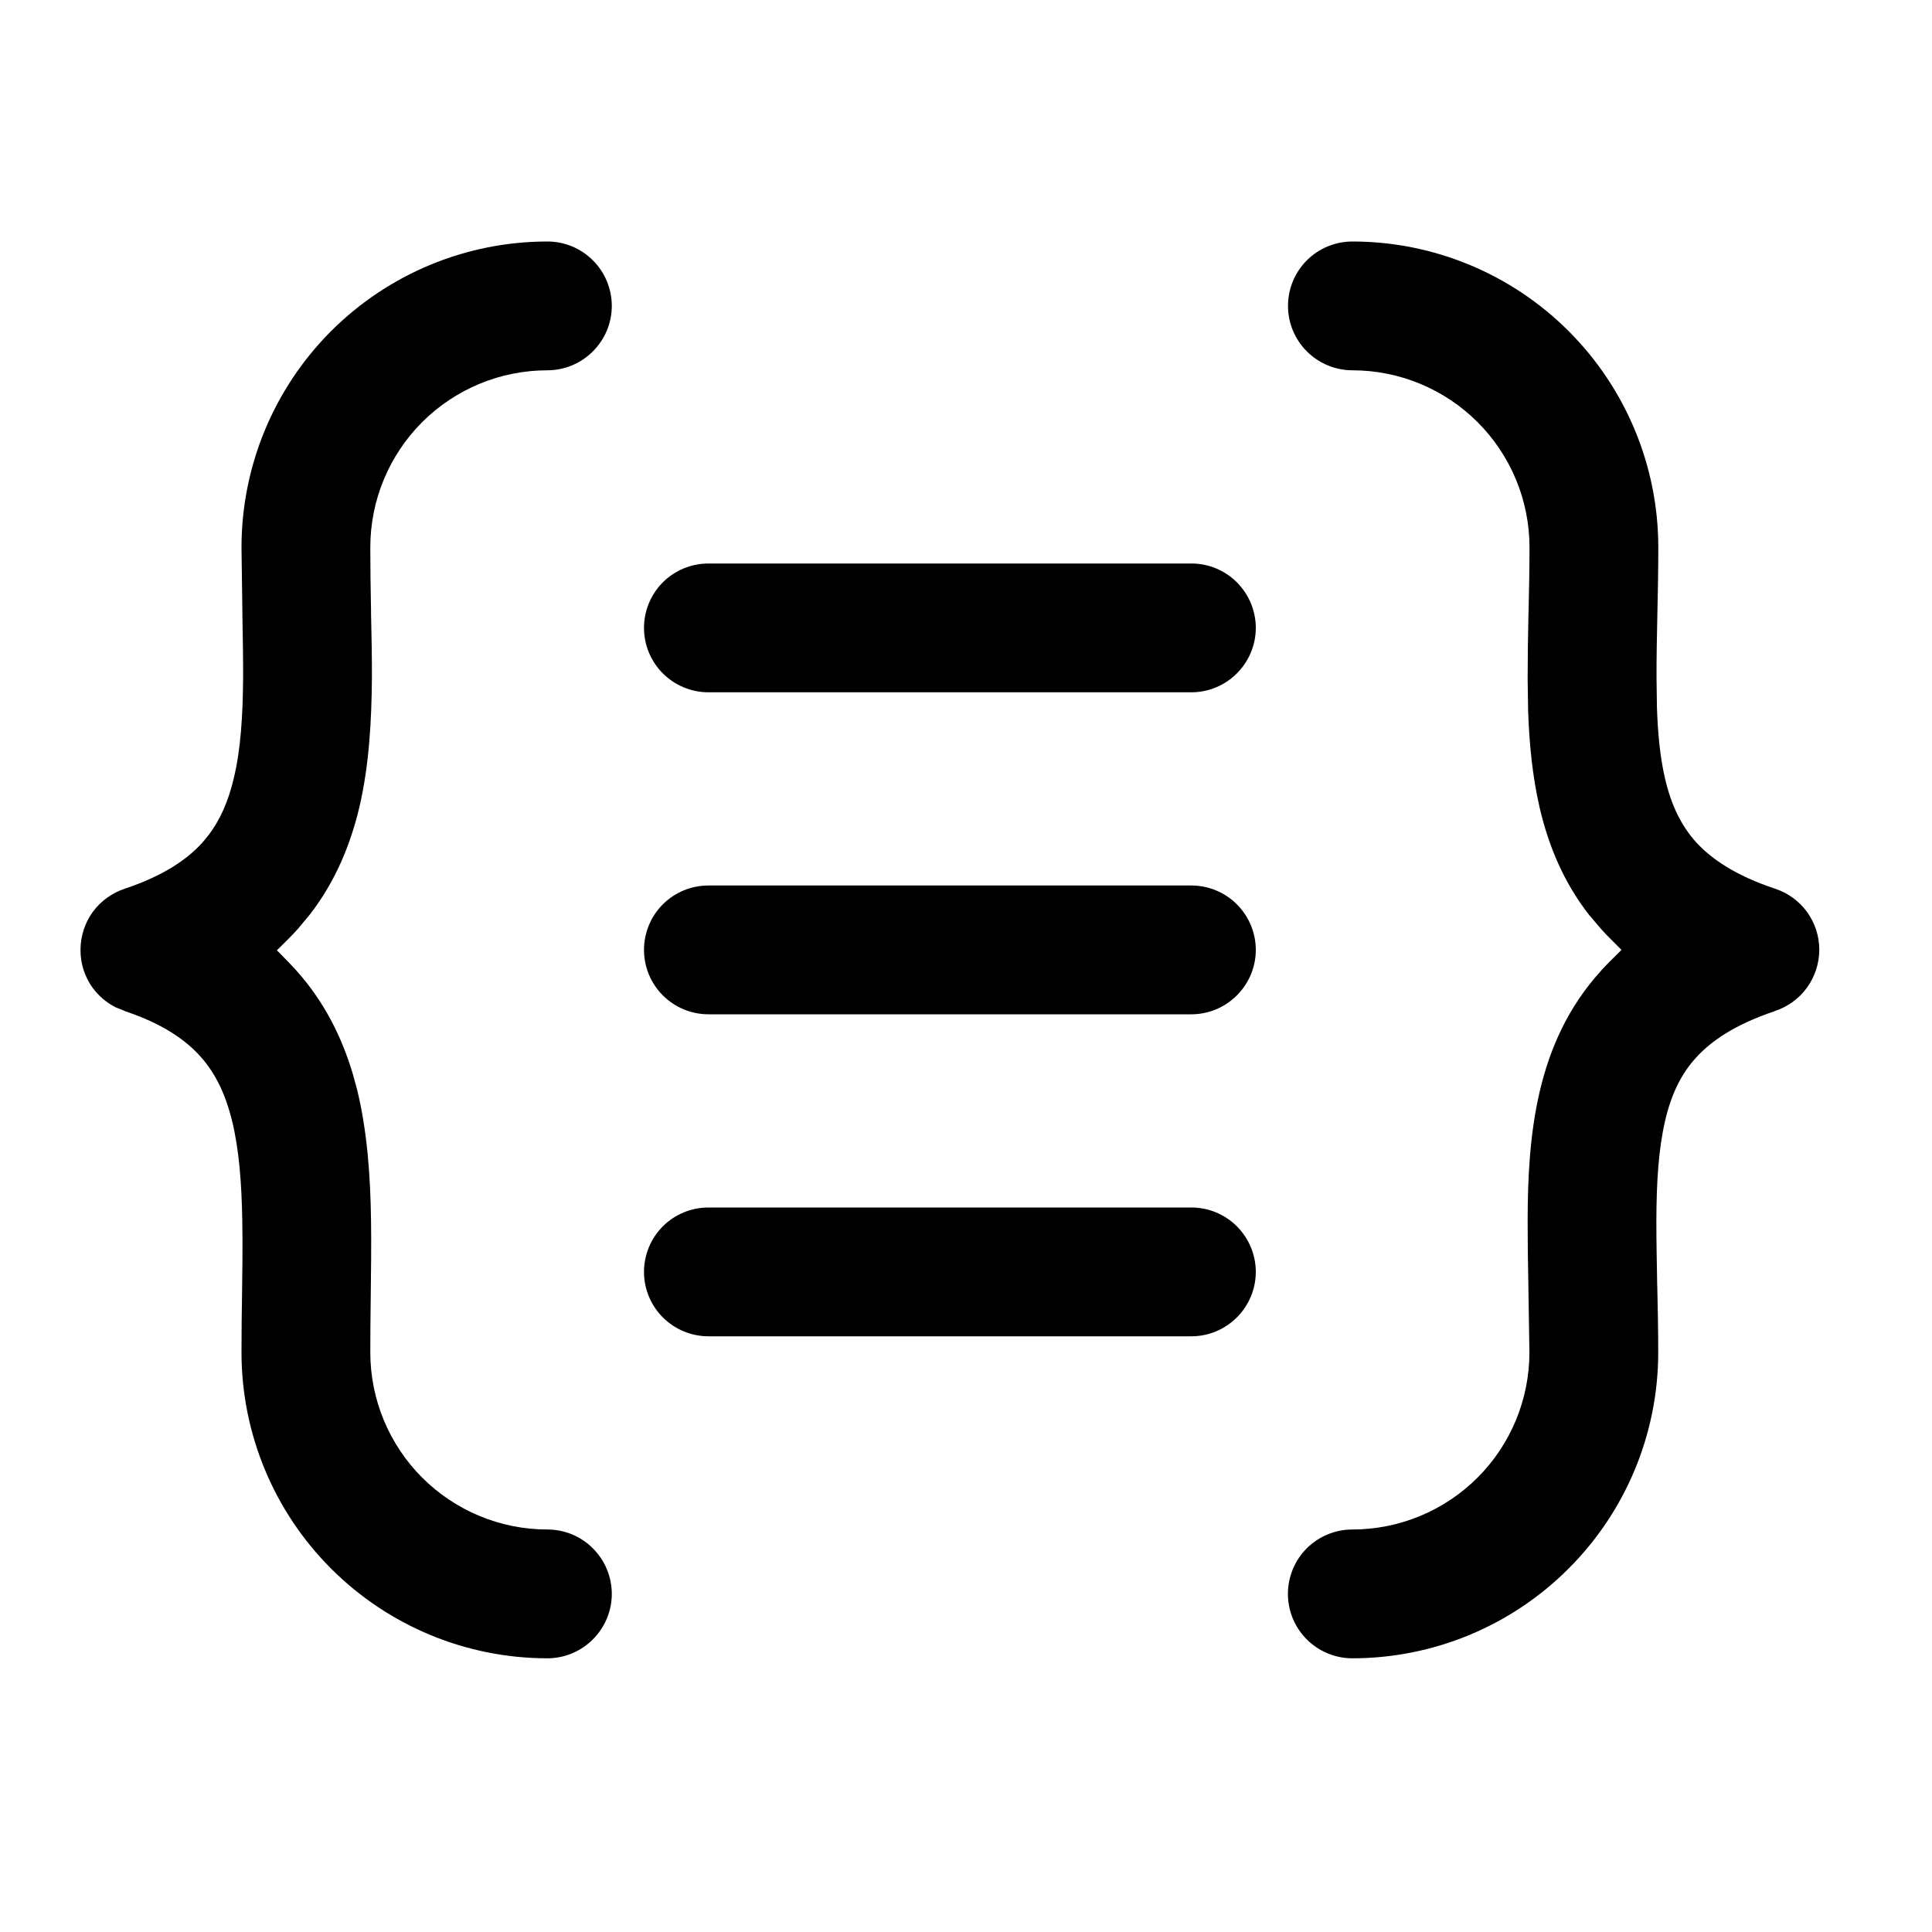<svg width="24" height="24" viewBox="0 0 24 24" fill="none" xmlns="http://www.w3.org/2000/svg">
<path d="M6.8 3C7.012 3 7.215 3.084 7.365 3.234C7.515 3.384 7.6 3.588 7.6 3.8C7.6 4.012 7.515 4.215 7.365 4.365C7.215 4.515 7.012 4.6 6.8 4.6C6.216 4.6 5.657 4.832 5.244 5.244C4.832 5.657 4.6 6.216 4.6 6.8C4.6 7.059 4.604 7.315 4.609 7.575V7.608C4.615 7.876 4.621 8.149 4.62 8.417C4.616 8.947 4.587 9.499 4.465 10.024C4.354 10.492 4.167 10.95 3.848 11.362L3.703 11.536C3.664 11.58 3.623 11.623 3.581 11.665L3.44 11.805L3.578 11.946C3.611 11.98 3.642 12.013 3.673 12.047L3.674 12.048C4.027 12.439 4.247 12.884 4.384 13.345L4.438 13.543C4.564 14.065 4.601 14.618 4.609 15.152C4.614 15.457 4.609 15.803 4.605 16.145C4.602 16.371 4.6 16.595 4.6 16.8C4.6 17.383 4.832 17.943 5.244 18.355C5.657 18.768 6.216 19 6.8 19C7.012 19 7.215 19.084 7.365 19.234C7.515 19.384 7.6 19.588 7.6 19.8C7.6 20.012 7.515 20.215 7.365 20.365C7.215 20.515 7.012 20.6 6.8 20.6C5.792 20.6 4.826 20.199 4.113 19.486C3.401 18.774 3 17.808 3 16.8C3 16.531 3.003 16.293 3.007 16.065C3.011 15.763 3.015 15.479 3.01 15.179C3.002 14.684 2.968 14.272 2.883 13.924C2.799 13.585 2.673 13.326 2.486 13.12C2.301 12.915 2.018 12.717 1.555 12.562L1.552 12.56L1.436 12.513C1.324 12.456 1.226 12.373 1.151 12.271C1.052 12.134 0.999 11.97 1 11.801C1 11.632 1.053 11.466 1.152 11.329C1.252 11.193 1.392 11.091 1.553 11.039L1.555 11.038C2.038 10.876 2.328 10.673 2.515 10.466L2.582 10.385C2.733 10.191 2.837 9.956 2.906 9.66C2.989 9.312 3.017 8.901 3.02 8.408C3.021 8.165 3.016 7.909 3.011 7.639V7.6L3 6.8C3 5.792 3.401 4.826 4.113 4.113C4.826 3.401 5.792 3 6.8 3Z" fill="black"/>
<path d="M16.8 3C17.808 3 18.774 3.401 19.486 4.113C20.199 4.826 20.6 5.792 20.6 6.8C20.6 7.093 20.594 7.379 20.588 7.649V7.653C20.582 7.927 20.577 8.182 20.578 8.428L20.583 8.783C20.594 9.123 20.624 9.416 20.684 9.673C20.762 10.006 20.886 10.259 21.071 10.464L21.072 10.465C21.259 10.668 21.552 10.873 22.045 11.038L22.048 11.039C22.209 11.091 22.349 11.193 22.448 11.329C22.547 11.466 22.6 11.63 22.6 11.799C22.599 11.968 22.546 12.133 22.446 12.27C22.347 12.406 22.207 12.508 22.046 12.56L22.044 12.562C21.552 12.727 21.258 12.931 21.071 13.136C20.884 13.34 20.76 13.594 20.684 13.926C20.604 14.269 20.577 14.677 20.576 15.172C20.576 15.417 20.581 15.672 20.586 15.945V15.968L20.587 15.973C20.593 16.236 20.599 16.514 20.599 16.8C20.599 17.808 20.198 18.774 19.485 19.486C18.773 20.199 17.807 20.6 16.799 20.6C16.587 20.6 16.383 20.515 16.233 20.365C16.083 20.215 15.999 20.012 15.999 19.8C15.999 19.588 16.083 19.384 16.233 19.234C16.383 19.084 16.587 19 16.799 19C17.382 19 17.942 18.768 18.355 18.355C18.767 17.943 18.999 17.383 18.999 16.8L18.986 15.981V15.974C18.98 15.705 18.977 15.437 18.977 15.168C18.977 14.637 19.004 14.085 19.126 13.563C19.25 13.029 19.478 12.509 19.89 12.058L19.889 12.057C19.926 12.016 19.964 11.979 20.001 11.941L20.143 11.8L20.001 11.658C19.963 11.621 19.927 11.582 19.892 11.543L19.891 11.542L19.744 11.37C19.423 10.961 19.236 10.503 19.127 10.037C19.036 9.645 18.997 9.236 18.983 8.833L18.977 8.433C18.977 8.166 18.981 7.893 18.987 7.625L18.988 7.615C18.994 7.342 19 7.073 19 6.8C19 6.216 18.768 5.657 18.355 5.244C17.943 4.832 17.383 4.6 16.8 4.6C16.588 4.6 16.384 4.515 16.234 4.365C16.084 4.215 16 4.012 16 3.8C16 3.588 16.084 3.384 16.234 3.234C16.384 3.084 16.588 3 16.8 3Z" fill="black"/>
<path d="M14.8 15C15.012 15 15.215 15.084 15.365 15.234C15.515 15.384 15.6 15.588 15.6 15.8C15.6 16.012 15.515 16.215 15.365 16.365C15.215 16.515 15.012 16.6 14.8 16.6H8.8C8.588 16.6 8.384 16.515 8.234 16.365C8.084 16.215 8 16.012 8 15.8C8 15.588 8.084 15.384 8.234 15.234C8.384 15.084 8.588 15 8.8 15H14.8Z" fill="black"/>
<path d="M14.8 11C15.012 11 15.215 11.084 15.365 11.234C15.515 11.384 15.6 11.588 15.6 11.8C15.6 12.012 15.515 12.215 15.365 12.365C15.215 12.515 15.012 12.6 14.8 12.6H8.8C8.588 12.6 8.384 12.515 8.234 12.365C8.084 12.215 8 12.012 8 11.8C8 11.588 8.084 11.384 8.234 11.234C8.384 11.084 8.588 11 8.8 11H14.8Z" fill="black"/>
<path d="M14.8 7C15.012 7 15.215 7.084 15.365 7.234C15.515 7.384 15.6 7.588 15.6 7.8C15.6 8.012 15.515 8.215 15.365 8.365C15.215 8.515 15.012 8.6 14.8 8.6H8.8C8.588 8.6 8.384 8.515 8.234 8.365C8.084 8.215 8 8.012 8 7.8C8 7.588 8.084 7.384 8.234 7.234C8.384 7.084 8.588 7 8.8 7H14.8Z" fill="black"/>
</svg>
